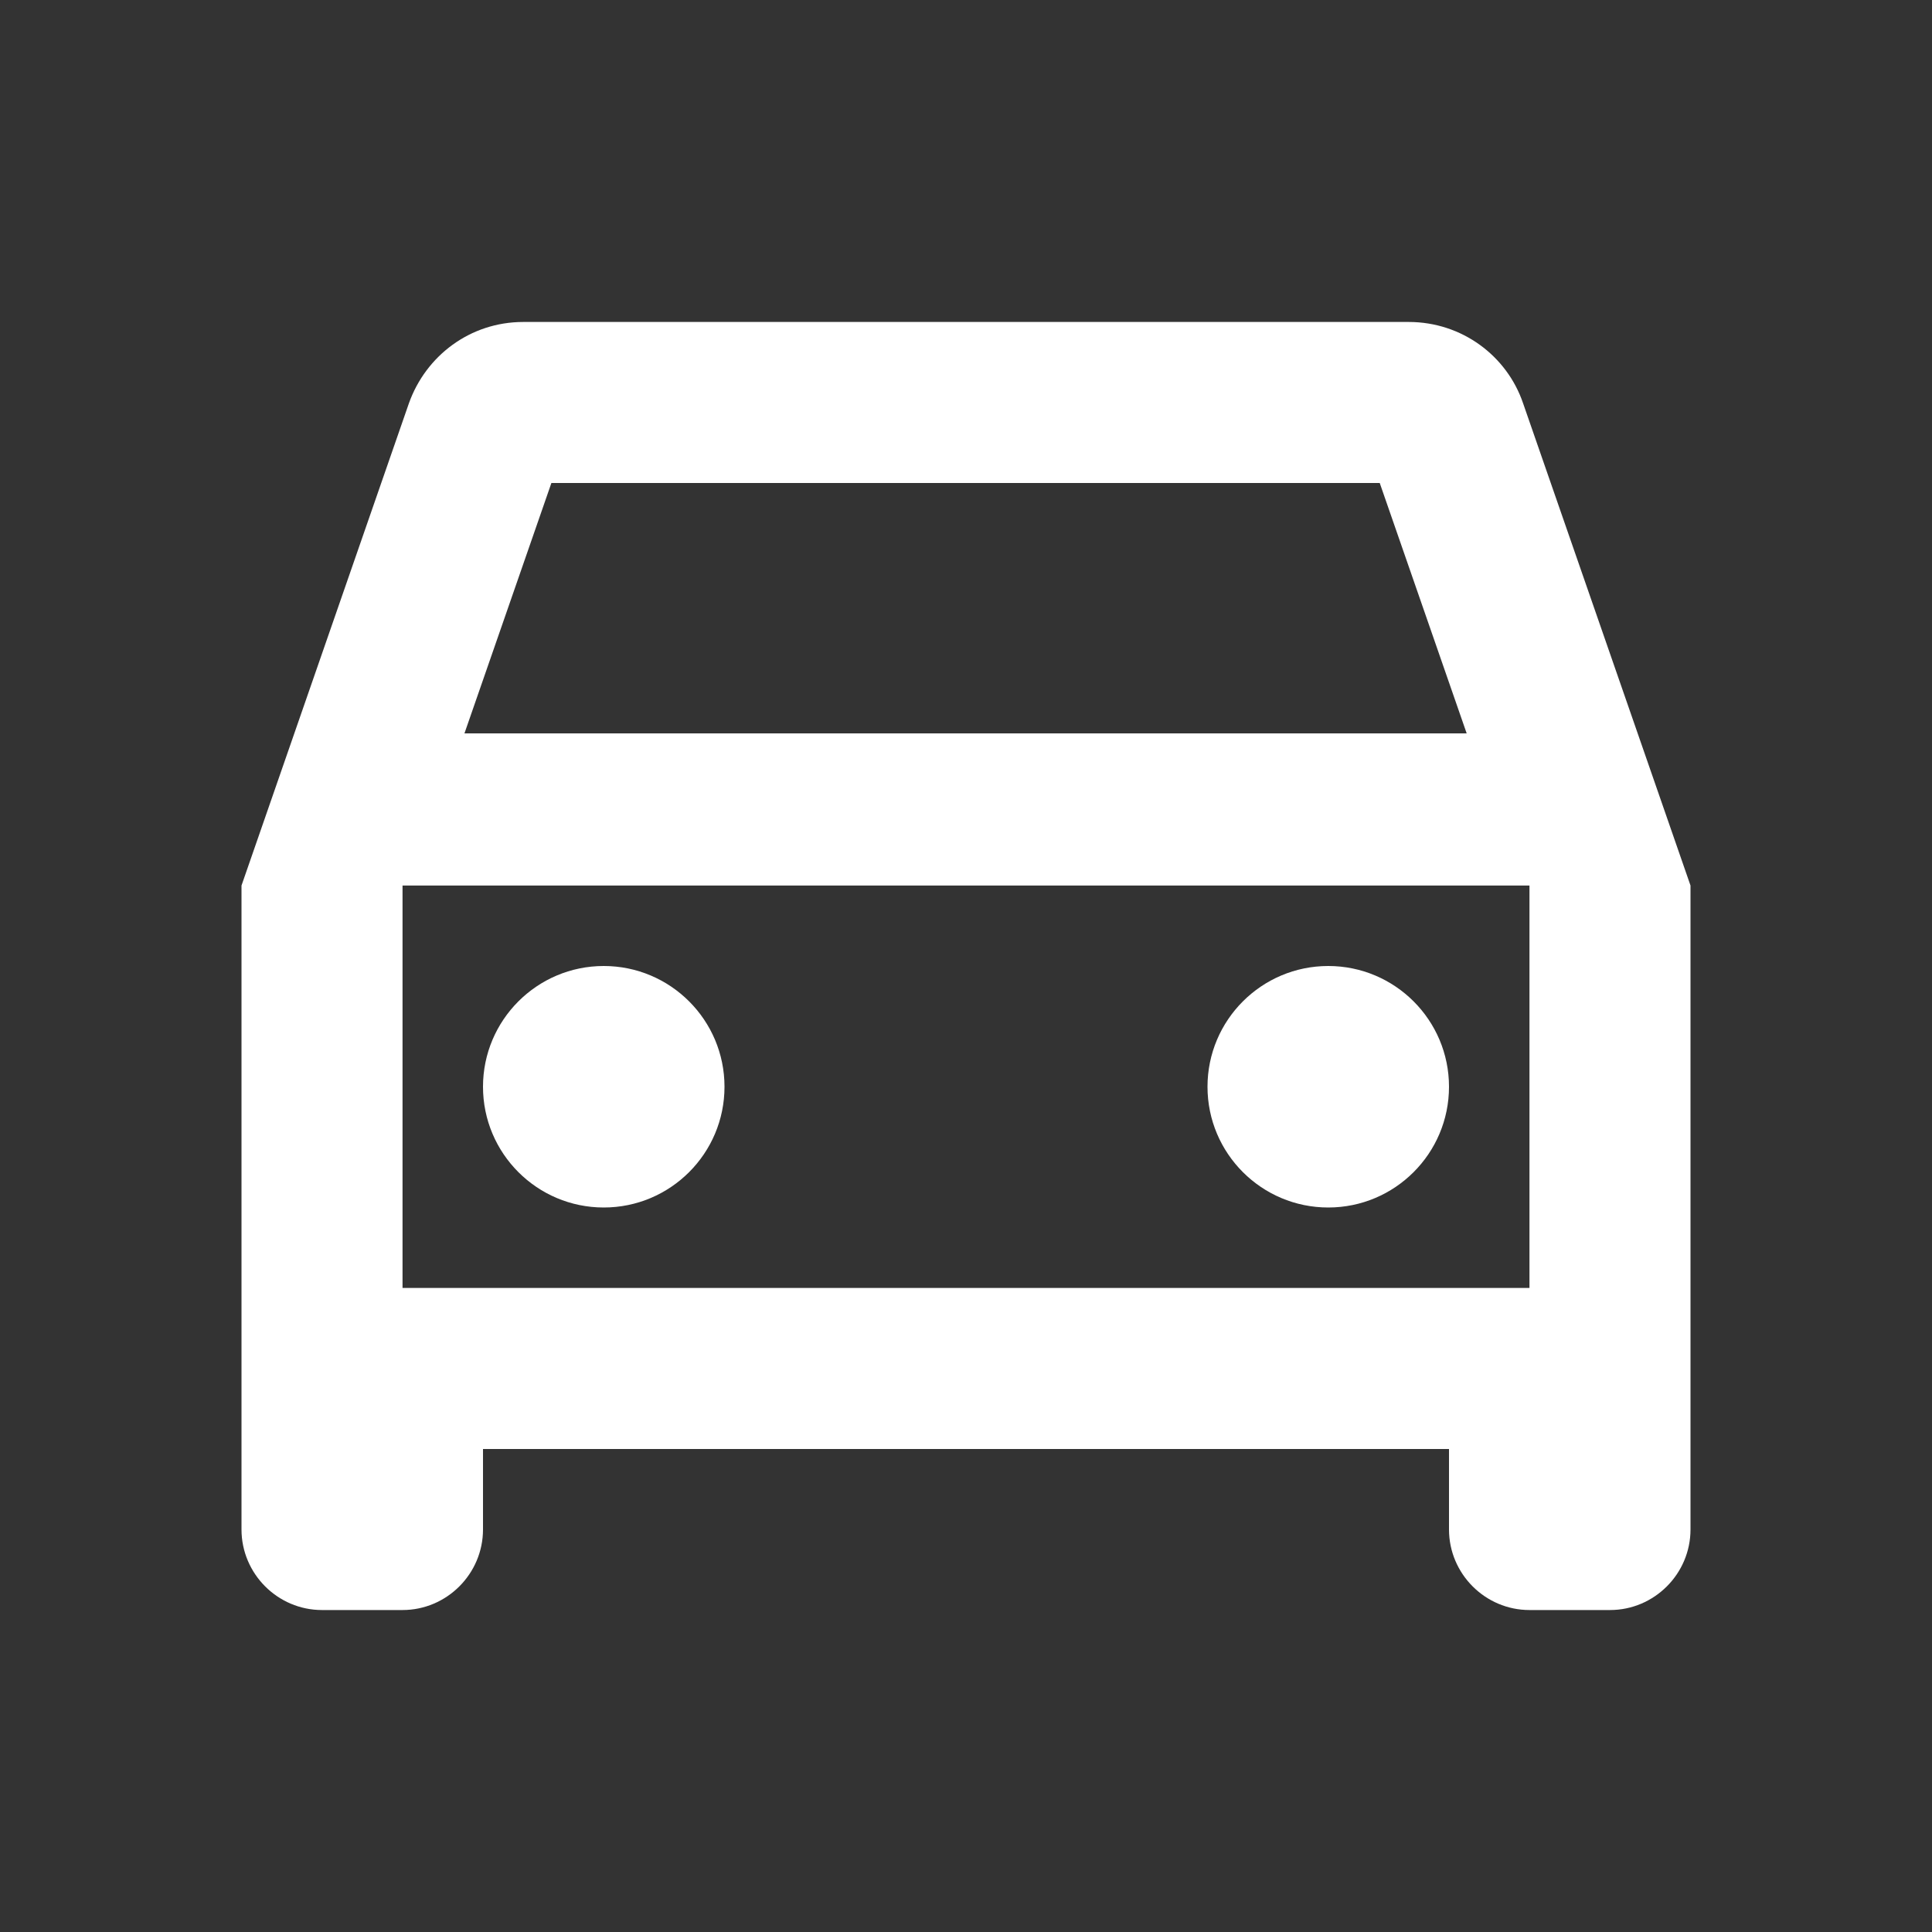 <?xml version="1.0" encoding="UTF-8"?>
<svg xmlns="http://www.w3.org/2000/svg" width="20" height="20" viewBox="0 0 20 20" fill="none">
  <rect x="0" y="0" width="20" height="20" fill="#333333" stroke="none"/>
  <path d="M15.767 4.175C15.6 3.683 15.133 3.333 14.583 3.333H5.417C4.867 3.333 4.408 3.683 4.233 4.175L2.5 9.167V15.833C2.5 16.292 2.875 16.667 3.333 16.667H4.167C4.625 16.667 5 16.292 5 15.833V15H15V15.833C15 16.292 15.375 16.667 15.833 16.667H16.667C17.125 16.667 17.5 16.292 17.5 15.833V9.167L15.767 4.175ZM5.708 5H14.283L15.183 7.592H4.808L5.708 5ZM15.833 13.333H4.167V9.167H15.833V13.333Z" fill="white"></path>
  <path d="M6.25 12.5C6.94 12.5 7.5 11.94 7.5 11.25C7.5 10.56 6.94 10 6.25 10C5.56 10 5 10.56 5 11.25C5 11.94 5.56 12.5 6.25 12.5Z" fill="white"></path>
  <path d="M13.75 12.5C14.44 12.5 15 11.94 15 11.25C15 10.56 14.44 10 13.75 10C13.06 10 12.5 10.56 12.5 11.25C12.5 11.94 13.06 12.5 13.75 12.5Z" fill="white"></path>
</svg>
